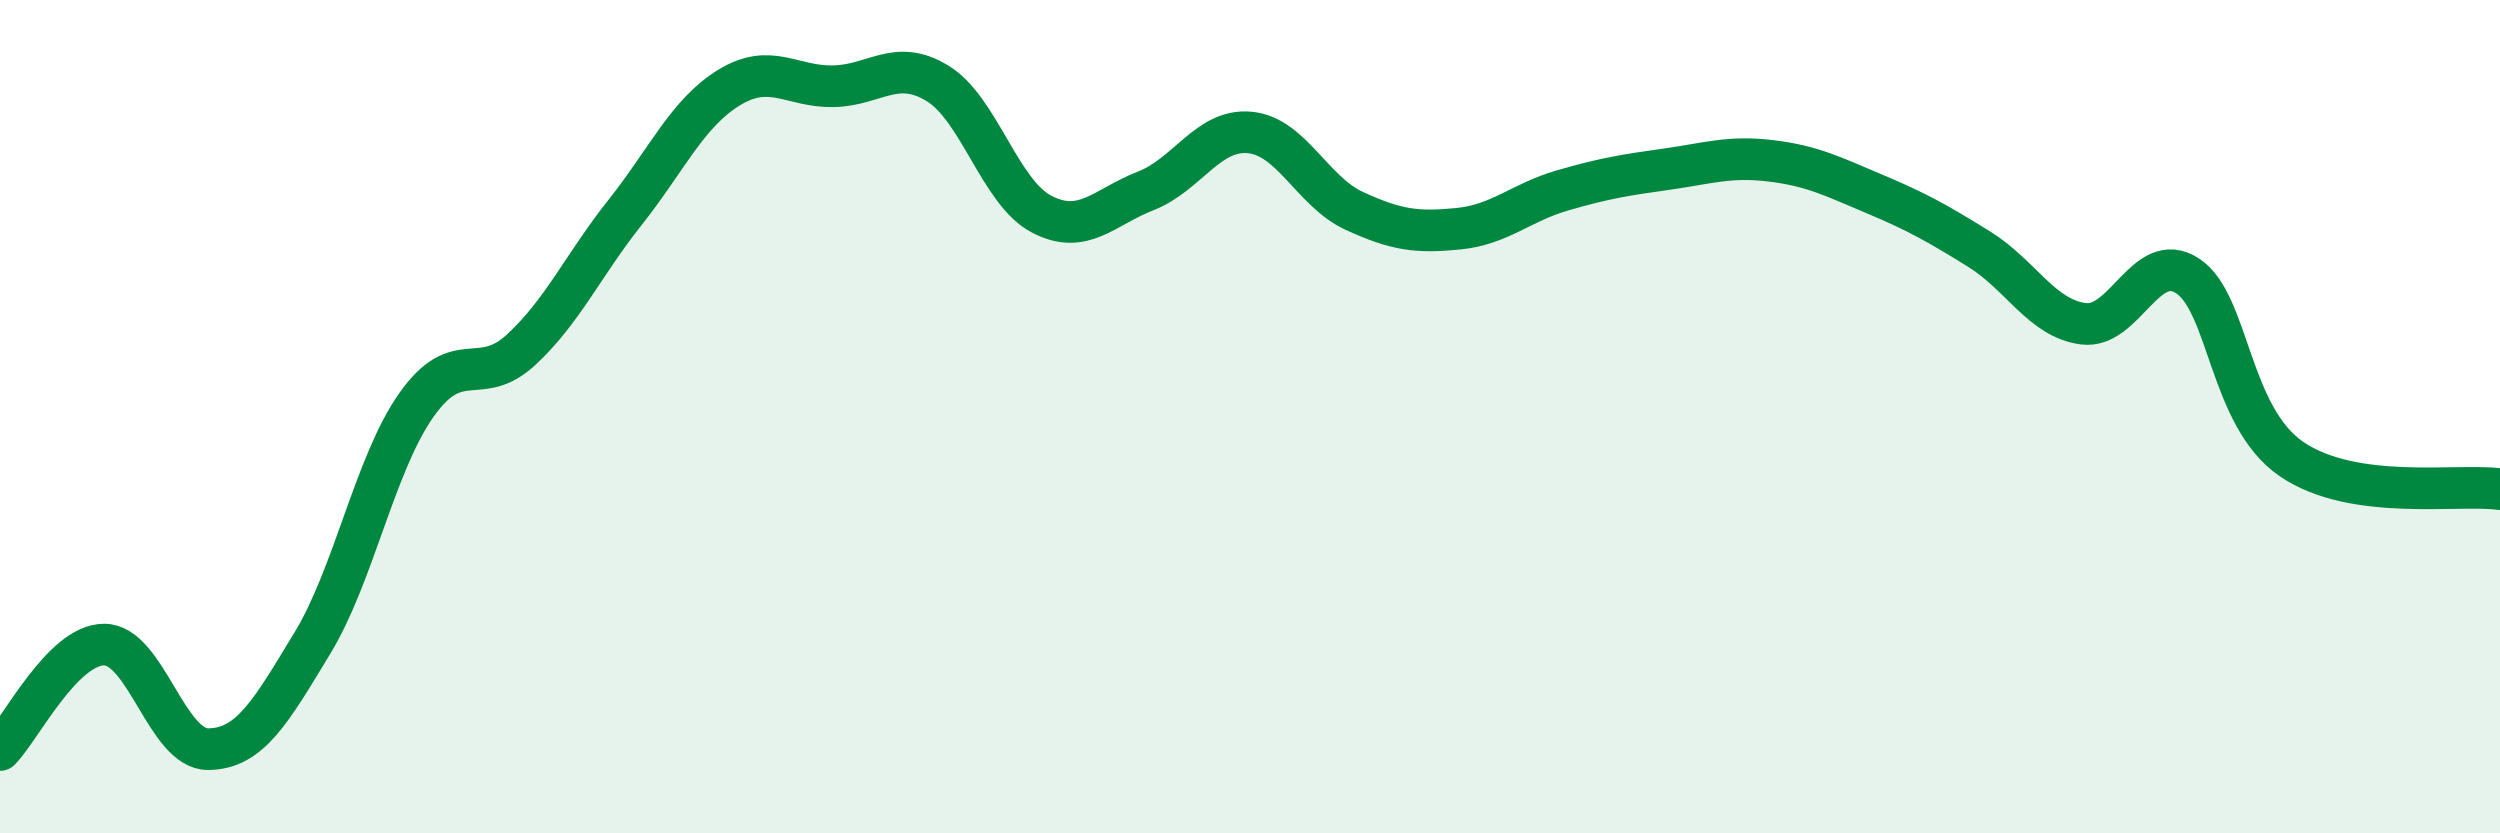 
    <svg width="60" height="20" viewBox="0 0 60 20" xmlns="http://www.w3.org/2000/svg">
      <path
        d="M 0,18 C 0.5,17.49 1.5,15.47 2.5,15.47 C 3.5,15.47 4,17.99 5,17.98 C 6,17.97 6.5,17.08 7.5,15.43 C 8.5,13.78 9,11.12 10,9.71 C 11,8.3 11.5,9.32 12.5,8.4 C 13.5,7.48 14,6.36 15,5.1 C 16,3.84 16.5,2.71 17.5,2.1 C 18.5,1.49 19,2.09 20,2.07 C 21,2.05 21.5,1.39 22.5,2 C 23.5,2.61 24,4.62 25,5.14 C 26,5.66 26.5,4.97 27.5,4.58 C 28.5,4.19 29,3.08 30,3.18 C 31,3.28 31.5,4.6 32.5,5.06 C 33.5,5.52 34,5.59 35,5.49 C 36,5.39 36.5,4.86 37.5,4.57 C 38.5,4.28 39,4.2 40,4.06 C 41,3.92 41.5,3.74 42.5,3.86 C 43.5,3.98 44,4.24 45,4.66 C 46,5.08 46.5,5.36 47.5,5.98 C 48.5,6.6 49,7.64 50,7.77 C 51,7.9 51.5,5.97 52.5,6.62 C 53.5,7.27 53.5,10 55,11.02 C 56.5,12.04 59,11.6 60,11.74L60 20L0 20Z"
        fill="#008740"
        opacity="0.1"
        stroke-linecap="round"
        stroke-linejoin="round"
      />
      <path
        d="M 0,18 C 0.5,17.49 1.5,15.47 2.5,15.47 C 3.5,15.47 4,17.99 5,17.98 C 6,17.97 6.5,17.08 7.5,15.43 C 8.5,13.78 9,11.12 10,9.71 C 11,8.3 11.5,9.32 12.5,8.4 C 13.5,7.48 14,6.36 15,5.1 C 16,3.84 16.5,2.71 17.5,2.1 C 18.5,1.49 19,2.09 20,2.07 C 21,2.05 21.5,1.39 22.5,2 C 23.5,2.61 24,4.62 25,5.14 C 26,5.66 26.5,4.97 27.5,4.58 C 28.5,4.19 29,3.08 30,3.18 C 31,3.28 31.5,4.6 32.5,5.06 C 33.5,5.52 34,5.59 35,5.49 C 36,5.39 36.5,4.86 37.5,4.57 C 38.5,4.28 39,4.2 40,4.06 C 41,3.92 41.5,3.74 42.5,3.86 C 43.5,3.98 44,4.24 45,4.66 C 46,5.08 46.5,5.36 47.5,5.98 C 48.5,6.6 49,7.64 50,7.77 C 51,7.9 51.5,5.97 52.5,6.62 C 53.5,7.27 53.5,10 55,11.02 C 56.5,12.04 59,11.6 60,11.74"
        stroke="#008740"
        stroke-width="1"
        fill="none"
        stroke-linecap="round"
        stroke-linejoin="round"
      />
    </svg>
  
